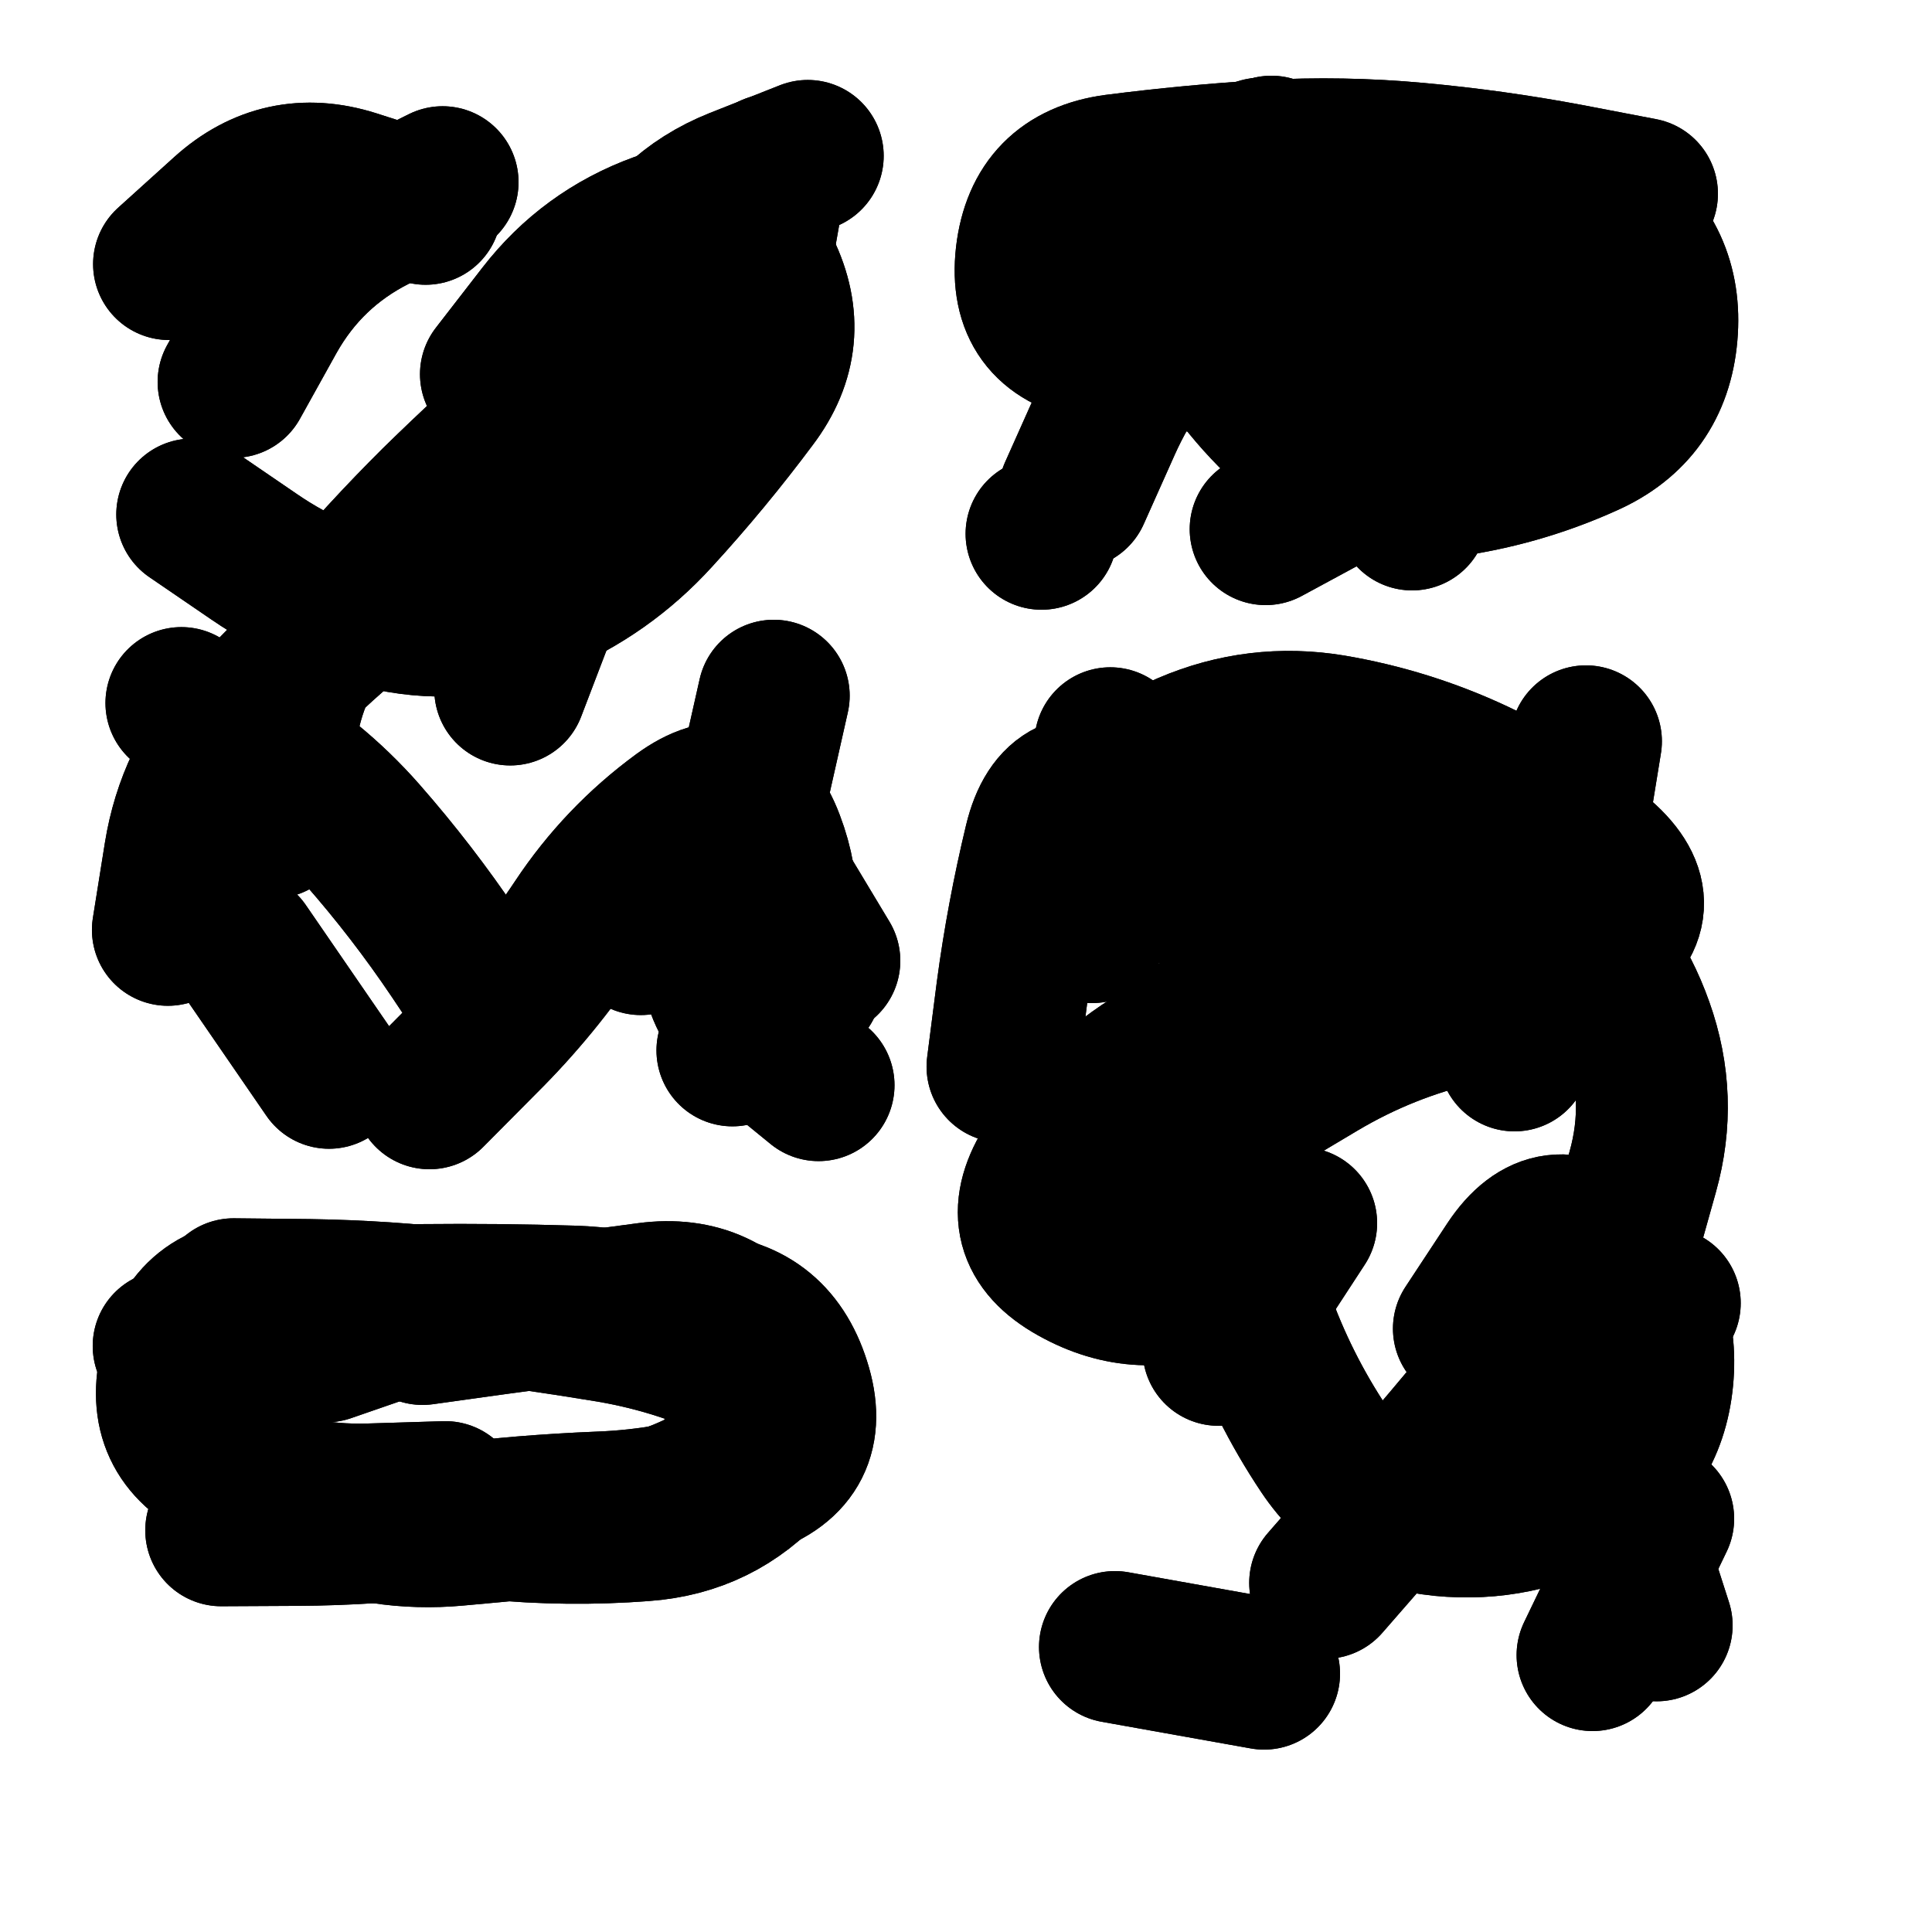 <svg xmlns="http://www.w3.org/2000/svg" viewBox="0 0 5000 5000"><title>Infinite Scribble #3326</title><defs><filter id="piece_3326_1_1_filter" x="-100" y="-100" width="5200" height="5200" filterUnits="userSpaceOnUse"><feTurbulence result="lineShape_distorted_turbulence" type="turbulence" baseFrequency="12722e-6" numOctaves="3"/><feGaussianBlur in="lineShape_distorted_turbulence" result="lineShape_distorted_turbulence_smoothed" stdDeviation="62880e-3"/><feDisplacementMap in="SourceGraphic" in2="lineShape_distorted_turbulence_smoothed" result="lineShape_distorted_results_shifted" scale="55020e-2" xChannelSelector="R" yChannelSelector="G"/><feOffset in="lineShape_distorted_results_shifted" result="lineShape_distorted" dx="-13755e-2" dy="-13755e-2"/><feGaussianBlur in="lineShape_distorted" result="lineShape_1" stdDeviation="19650e-3"/><feColorMatrix in="lineShape_1" result="lineShape" type="matrix" values="1 0 0 0 0  0 1 0 0 0  0 0 1 0 0  0 0 0 23580e-3 -11790e-3"/><feGaussianBlur in="lineShape" result="shrank_blurred" stdDeviation="16550e-3"/><feColorMatrix in="shrank_blurred" result="shrank" type="matrix" values="1 0 0 0 0 0 1 0 0 0 0 0 1 0 0 0 0 0 16790e-3 -11790e-3"/><feColorMatrix in="lineShape" result="border_filled" type="matrix" values="0.5 0 0 0 -0.15  0 0.5 0 0 -0.15  0 0 0.5 0 -0.15  0 0 0 1 0"/><feComposite in="border_filled" in2="shrank" result="border" operator="out"/><feColorMatrix in="lineShape" result="adjustedColor" type="matrix" values="0.95 0 0 0 -0.05  0 0.95 0 0 -0.05  0 0 0.95 0 -0.05  0 0 0 1 0"/><feMorphology in="lineShape" result="frost1_shrink" operator="erode" radius="39300e-3"/><feColorMatrix in="frost1_shrink" result="frost1" type="matrix" values="2 0 0 0 0.05  0 2 0 0 0.05  0 0 2 0 0.05  0 0 0 0.5 0"/><feMorphology in="lineShape" result="frost2_shrink" operator="erode" radius="117900e-3"/><feColorMatrix in="frost2_shrink" result="frost2" type="matrix" values="2 0 0 0 0.35  0 2 0 0 0.35  0 0 2 0 0.35  0 0 0 0.5 0"/><feMerge result="shapes_linestyle_colors"><feMergeNode in="frost1"/><feMergeNode in="frost2"/></feMerge><feTurbulence result="shapes_linestyle_linestyle_turbulence" type="turbulence" baseFrequency="76e-3" numOctaves="2"/><feDisplacementMap in="shapes_linestyle_colors" in2="shapes_linestyle_linestyle_turbulence" result="frost" scale="-262000e-3" xChannelSelector="R" yChannelSelector="G"/><feMerge result="shapes_linestyle"><feMergeNode in="adjustedColor"/><feMergeNode in="frost"/></feMerge><feComposite in="shapes_linestyle" in2="shrank" result="shapes_linestyle_cropped" operator="atop"/><feComposite in="border" in2="shapes_linestyle_cropped" result="shapes" operator="over"/></filter><filter id="piece_3326_1_1_shadow" x="-100" y="-100" width="5200" height="5200" filterUnits="userSpaceOnUse"><feColorMatrix in="SourceGraphic" result="result_blackened" type="matrix" values="0 0 0 0 0  0 0 0 0 0  0 0 0 0 0  0 0 0 0.8 0"/><feGaussianBlur in="result_blackened" result="result_blurred" stdDeviation="117900e-3"/><feComposite in="SourceGraphic" in2="result_blurred" result="result" operator="over"/></filter><filter id="piece_3326_1_1_overall" x="-100" y="-100" width="5200" height="5200" filterUnits="userSpaceOnUse"><feTurbulence result="background_back_bumps" type="fractalNoise" baseFrequency="16e-3" numOctaves="3"/><feDiffuseLighting in="background_back_bumps" result="background_back" surfaceScale="1" diffuseConstant="2" lighting-color="#555"><feDistantLight azimuth="225" elevation="20"/></feDiffuseLighting><feColorMatrix in="background_back" result="background_backdarkened" type="matrix" values="0.4 0 0 0 0  0 0.4 0 0 0  0 0 0.4 0 0  0 0 0 1 0"/><feMorphology in="SourceGraphic" result="background_glow_1_thicken" operator="dilate" radius="29600e-3"/><feColorMatrix in="background_glow_1_thicken" result="background_glow_1_thicken_colored" type="matrix" values="0 0 0 0 0  0 0 0 0 0  0 0 0 0 0  0 0 0 1 0"/><feGaussianBlur in="background_glow_1_thicken_colored" result="background_glow_1" stdDeviation="88800e-3"/><feMorphology in="SourceGraphic" result="background_glow_2_thicken" operator="dilate" radius="296000e-3"/><feColorMatrix in="background_glow_2_thicken" result="background_glow_2_thicken_colored" type="matrix" values="1.3 0 0 0 0  0 1.3 0 0 0  0 0 1.3 0 0  0 0 0 0.2 0"/><feGaussianBlur in="background_glow_2_thicken_colored" result="background_glow_2" stdDeviation="1480000e-3"/><feComposite in="background_glow_1" in2="background_glow_2" result="background_glow" operator="over"/><feBlend in="background_glow" in2="background_backdarkened" result="background" mode="normal"/></filter><clipPath id="piece_3326_1_1_clip"><rect x="0" y="0" width="5000" height="5000"/></clipPath><g id="layer_4" filter="url(#piece_3326_1_1_filter)" stroke-width="393" stroke-linecap="round" fill="none"><path d="M 1458 1922 Q 1458 1922 1528 1739 Q 1599 1557 1681 1379 Q 1764 1202 1924 1089 L 2085 977 M 1423 2770 Q 1423 2770 1314 2607 Q 1205 2445 1076 2298 Q 947 2151 777 2054 L 607 1957 M 742 1126 Q 742 1126 837 955 Q 933 784 1108 696 L 1283 609 M 2140 1938 Q 2140 1938 2097 2129 Q 2055 2321 2003 2510 Q 1952 2699 2104 2822 L 2256 2946" stroke="hsl(110,100%,47%)"/><path d="M 2918 1414 Q 2918 1414 2998 1235 Q 3078 1056 3222 923 Q 3366 790 3558 750 Q 3750 711 3945 727 Q 4141 743 4288 871 Q 4436 1000 4291 1131 Q 4146 1263 3952 1292 Q 3758 1321 3585 1414 L 3413 1507" stroke="hsl(50,100%,50%)"/><path d="M 2964 2537 Q 2964 2537 2998 2344 Q 3032 2151 3212 2073 Q 3392 1996 3585 2028 Q 3779 2061 3956 2144 Q 4134 2228 4281 2357 Q 4428 2486 4266 2596 Q 4104 2706 3913 2749 Q 3722 2793 3553 2893 L 3385 2993 M 3567 4234 Q 3567 4234 3696 4086 Q 3825 3939 3950 3789 Q 4076 3639 4261 3574 L 4446 3510" stroke="hsl(97,100%,55%)"/><path d="M 742 3487 Q 742 3487 938 3489 Q 1134 3492 1328 3515 Q 1523 3539 1716 3571 Q 1910 3604 2085 3692 Q 2260 3780 2129 3925 Q 1999 4071 1803 4085 Q 1608 4100 1412 4081 Q 1217 4063 1024 4026 L 832 3989" stroke="hsl(187,100%,53%)"/></g><g id="layer_3" filter="url(#piece_3326_1_1_filter)" stroke-width="393" stroke-linecap="round" fill="none"><path d="M 845 2266 Q 845 2266 861 2070 Q 877 1875 1002 1725 Q 1128 1575 1267 1437 Q 1407 1300 1554 1171 Q 1701 1042 1782 864 Q 1864 686 2046 613 L 2228 541 M 1249 2967 Q 1249 2967 1387 2828 Q 1526 2690 1634 2527 Q 1742 2364 1900 2248 Q 2058 2133 2127 2316 Q 2197 2500 2115 2678 L 2033 2856" stroke="hsl(165,100%,49%)"/><path d="M 3792 1469 Q 3792 1469 3896 1303 Q 4001 1137 4192 1093 L 4383 1049 M 3145 831 L 3401 535 M 2833 1519 L 2833 1519" stroke="hsl(76,100%,53%)"/><path d="M 4336 3359 Q 4336 3359 4389 3170 Q 4442 2981 4376 2796 Q 4311 2612 4160 2486 Q 4010 2361 3814 2352 Q 3618 2344 3423 2321 Q 3228 2298 3051 2213 Q 2875 2128 2829 2318 Q 2783 2509 2757 2703 L 2732 2898 M 3291 3631 L 3505 3303 M 4259 4421 L 4429 4068" stroke="hsl(150,100%,56%)"/><path d="M 982 3622 Q 982 3622 1167 3558 Q 1352 3494 1547 3507 Q 1743 3521 1939 3526 Q 2135 3532 2194 3719 Q 2254 3906 2068 3969 Q 1883 4032 1687 4039 Q 1491 4047 1296 4071 Q 1102 4096 906 4097 L 710 4098" stroke="hsl(216,100%,64%)"/></g><g id="layer_2" filter="url(#piece_3326_1_1_filter)" stroke-width="393" stroke-linecap="round" fill="none"><path d="M 1421 1106 Q 1421 1106 1541 951 Q 1661 796 1845 729 Q 2030 663 2116 839 Q 2202 1015 2084 1171 Q 1967 1328 1835 1472 Q 1703 1617 1522 1693 Q 1342 1770 1150 1730 Q 958 1690 796 1579 L 635 1469 M 1742 2552 Q 1742 2552 1902 2440 Q 2063 2328 2143 2507 L 2223 2686 M 767 2591 L 989 2914" stroke="hsl(199,100%,57%)"/><path d="M 3915 901 Q 3915 901 4026 740 Q 4138 579 4296 693 Q 4455 808 4438 1003 Q 4421 1199 4242 1279 Q 4063 1360 3868 1385 Q 3674 1411 3521 1288 Q 3369 1166 3271 996 Q 3173 827 3300 678 L 3428 530" stroke="hsl(120,100%,55%)"/><path d="M 4057 2869 Q 4057 2869 4168 2707 Q 4279 2546 4097 2472 Q 3916 2399 3724 2440 Q 3533 2481 3409 2632 Q 3285 2784 3119 2888 Q 2954 2993 2851 3160 Q 2749 3327 2920 3422 Q 3091 3518 3270 3438 L 3449 3359 M 4425 4344 Q 4425 4344 4365 4157 Q 4306 3970 4185 3816 L 4064 3663 M 3023 4400 L 3409 4469" stroke="hsl(192,100%,62%)"/><path d="M 1231 3577 Q 1231 3577 1425 3550 Q 1620 3524 1814 3498 Q 2009 3472 2114 3637 Q 2220 3802 2062 3917 Q 1904 4033 1709 4056 Q 1515 4080 1319 4097 Q 1124 4115 943 4039 Q 763 3964 668 3792 L 574 3621" stroke="hsl(242,100%,71%)"/></g><g id="layer_1" filter="url(#piece_3326_1_1_filter)" stroke-width="393" stroke-linecap="round" fill="none"><path d="M 572 2544 Q 572 2544 603 2350 Q 634 2157 765 2011 Q 896 1866 1045 1740 Q 1195 1614 1390 1596 Q 1586 1579 1716 1433 Q 1847 1287 1957 1125 Q 2068 964 2101 770 L 2135 577 M 575 821 Q 575 821 720 690 Q 865 559 1052 618 L 1239 678 M 1796 2568 Q 1796 2568 1932 2428 Q 2069 2288 2170 2456 L 2271 2624" stroke="hsl(228,100%,67%)"/><path d="M 4387 639 Q 4387 639 4194 602 Q 4002 566 3806 548 Q 3611 530 3415 541 Q 3219 553 3024 578 Q 2830 604 2807 799 Q 2785 994 2977 1032 Q 3170 1071 3365 1051 Q 3560 1032 3740 1107 L 3921 1183" stroke="hsl(174,100%,58%)"/><path d="M 4179 2443 L 4242 2056 M 3939 3576 Q 3939 3576 4047 3412 Q 4155 3249 4300 3380 Q 4446 3511 4427 3706 Q 4408 3902 4236 3996 Q 4065 4091 3869 4072 Q 3674 4053 3565 3890 Q 3456 3727 3391 3542 Q 3326 3357 3170 3239 L 3014 3121 M 3135 2433 L 3011 2061" stroke="hsl(220,100%,73%)"/><path d="M 1956 4022 Q 1956 4022 2061 3857 Q 2166 3692 1992 3602 Q 1818 3513 1622 3506 Q 1426 3500 1230 3502 Q 1034 3505 838 3490 Q 643 3476 593 3666 Q 544 3856 721 3940 Q 898 4024 1094 4018 L 1290 4012" stroke="hsl(265,100%,76%)"/></g></defs><g filter="url(#piece_3326_1_1_overall)" clip-path="url(#piece_3326_1_1_clip)"><use href="#layer_4"/><use href="#layer_3"/><use href="#layer_2"/><use href="#layer_1"/></g><g clip-path="url(#piece_3326_1_1_clip)"><use href="#layer_4" filter="url(#piece_3326_1_1_shadow)"/><use href="#layer_3" filter="url(#piece_3326_1_1_shadow)"/><use href="#layer_2" filter="url(#piece_3326_1_1_shadow)"/><use href="#layer_1" filter="url(#piece_3326_1_1_shadow)"/></g></svg>